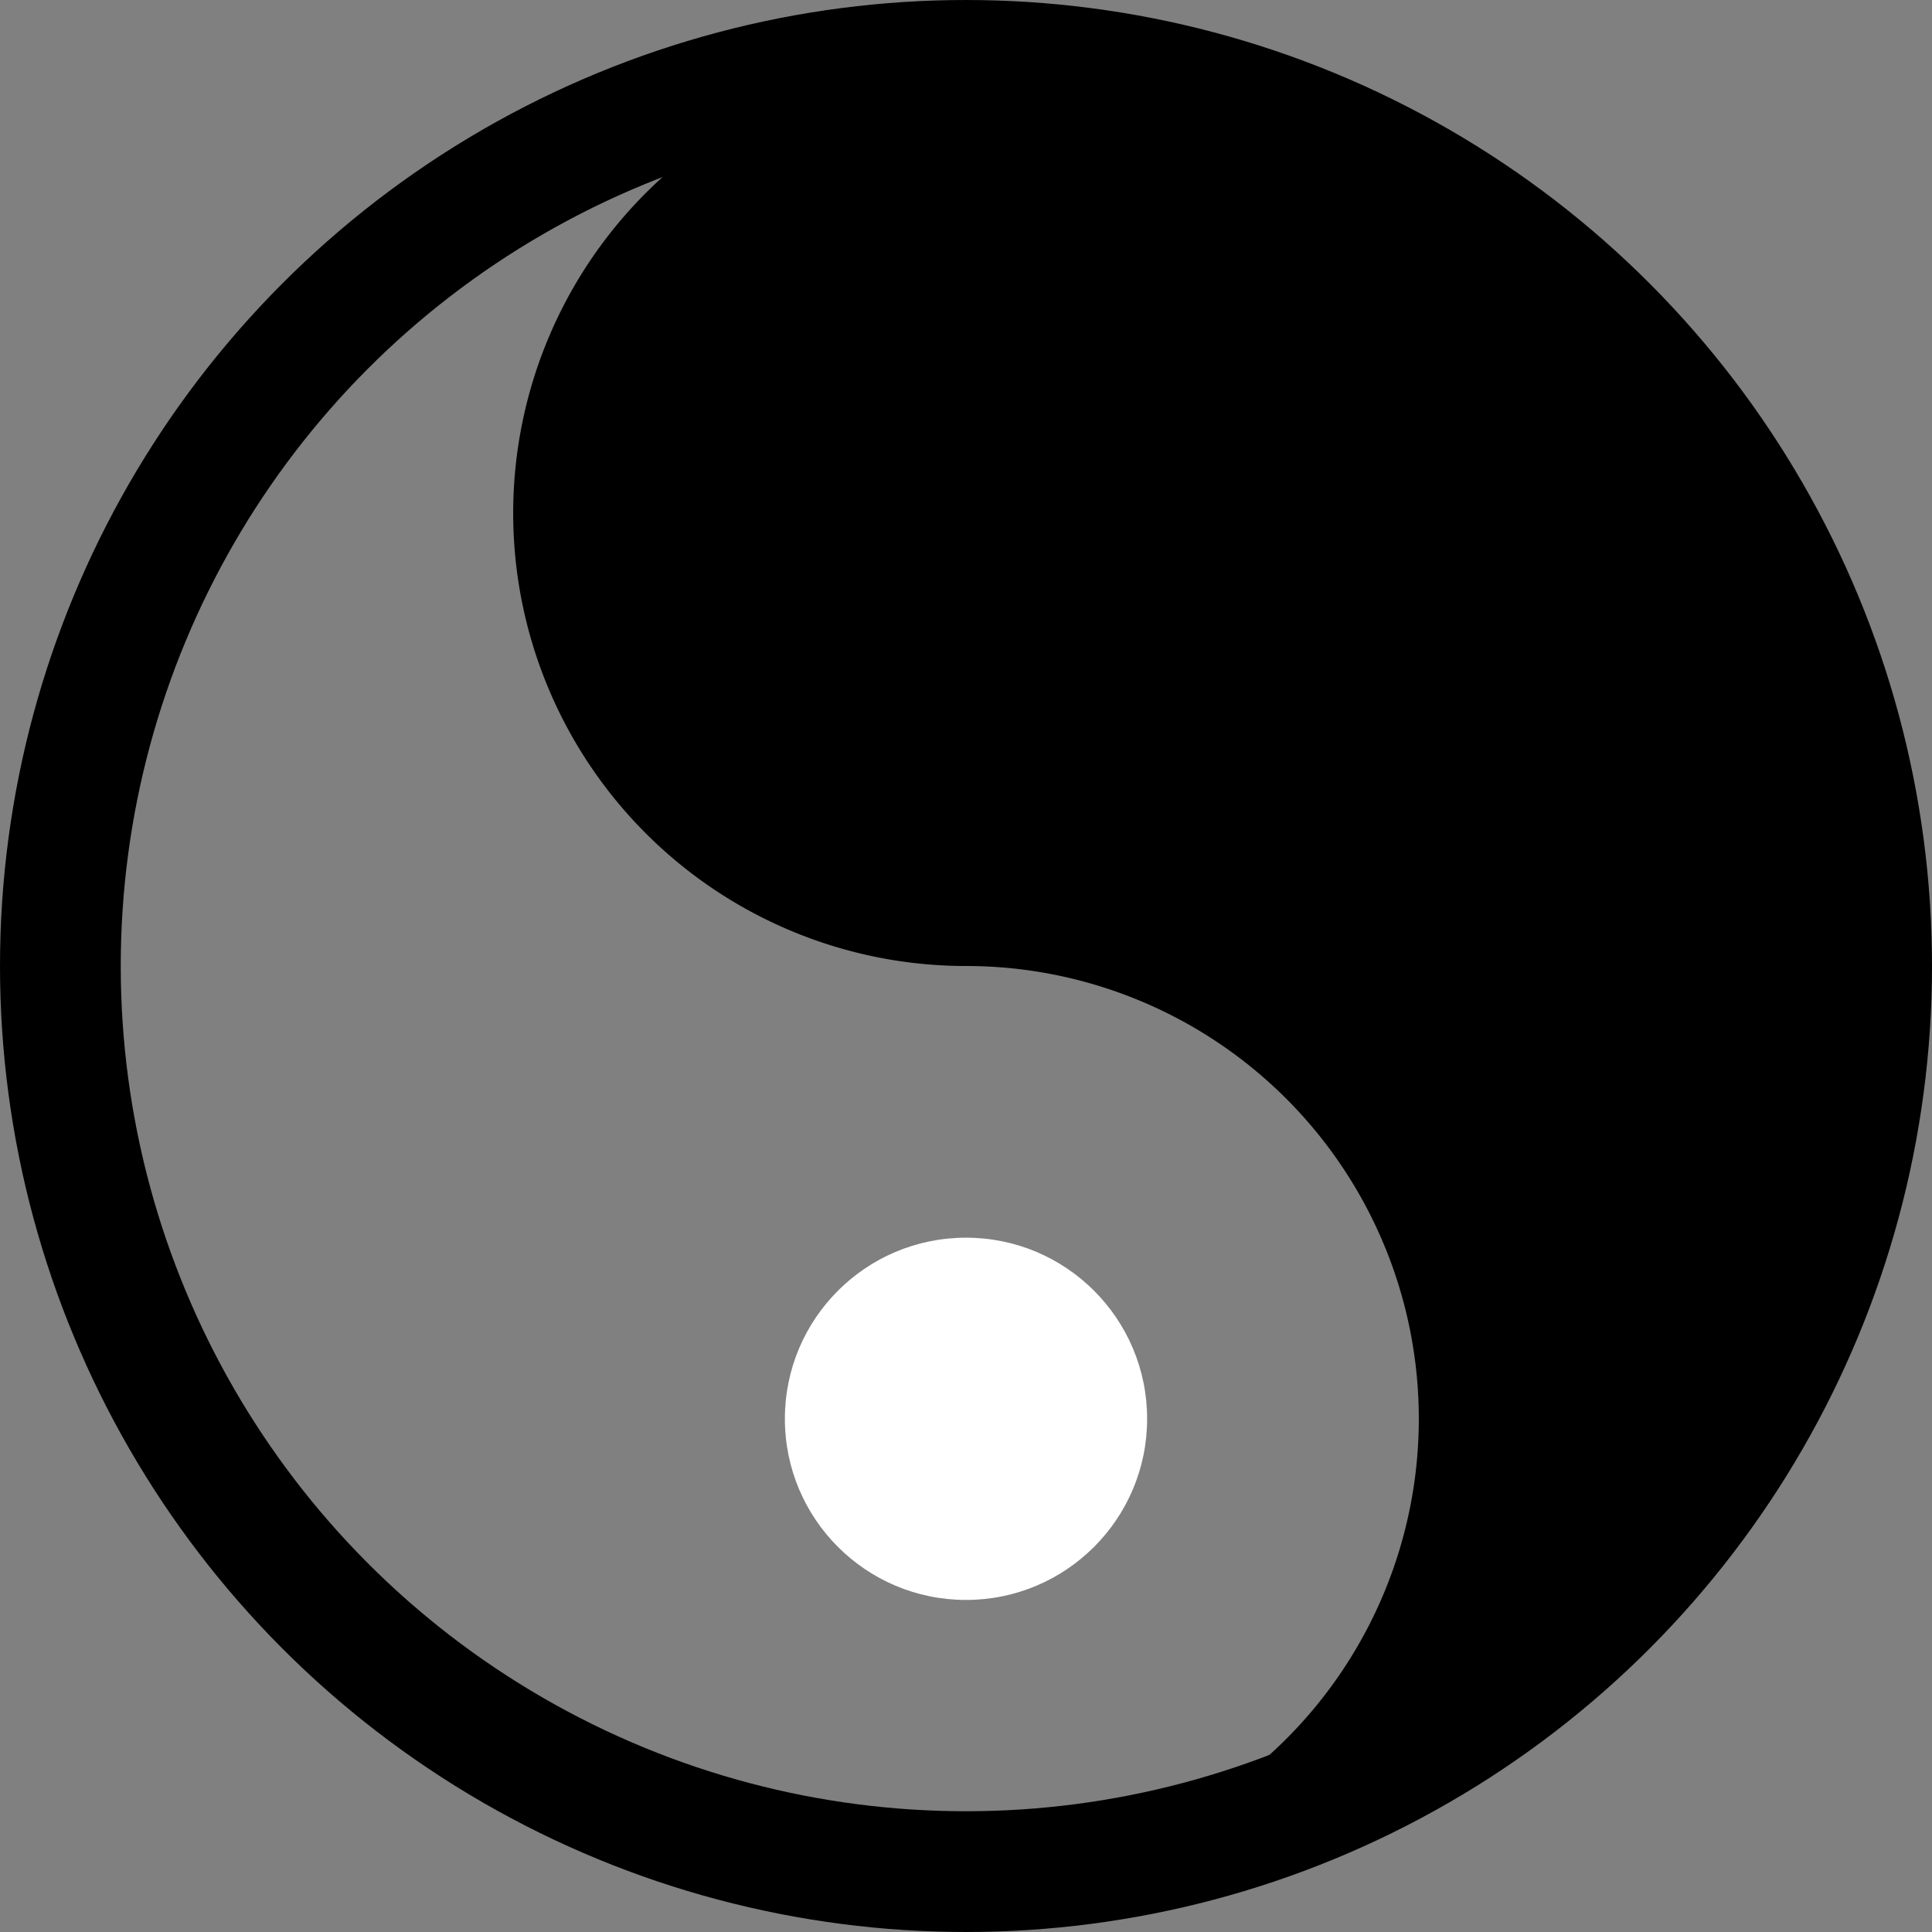 <?xml version="1.0" standalone="no"?>
<!DOCTYPE svg PUBLIC "-//W3C//DTD SVG 20010904//EN"
 "http://www.w3.org/TR/2001/REC-SVG-20010904/DTD/svg10.dtd">
<svg version="1.0" xmlns="http://www.w3.org/2000/svg"
 width="16" height="16" viewBox="0 0 16 16"
 preserveAspectRatio="xMidYMid meet">
<rect x="0" y="0" width="16" height="16" fill="#808080" stroke="none"/>
<g fill="#000000">
<!-- 太极圆形边框 -->
<circle cx="8" cy="8" r="7.5" fill="none" stroke="#000000" stroke-width="1"/>
<!-- 左半圆（阴） -->
<path d="M 8,0.5 A 7.5,7.5 0 0,1 8,15.5 A 3.75,3.75 0 0,0 8,8 A 3.75,3.75 0 0,1 8,0.5" fill="#000000"/>
<!-- 右半圆（阳） - 默认留白 -->
<!-- 上方小圆（阳中之阴） -->
<circle cx="8" cy="4.25" r="1.5" fill="#000000"/>
<!-- 下方小圆（阴中之阳） -->
<circle cx="8" cy="11.75" r="1.5" fill="#ffffff"/>
</g>
</svg>